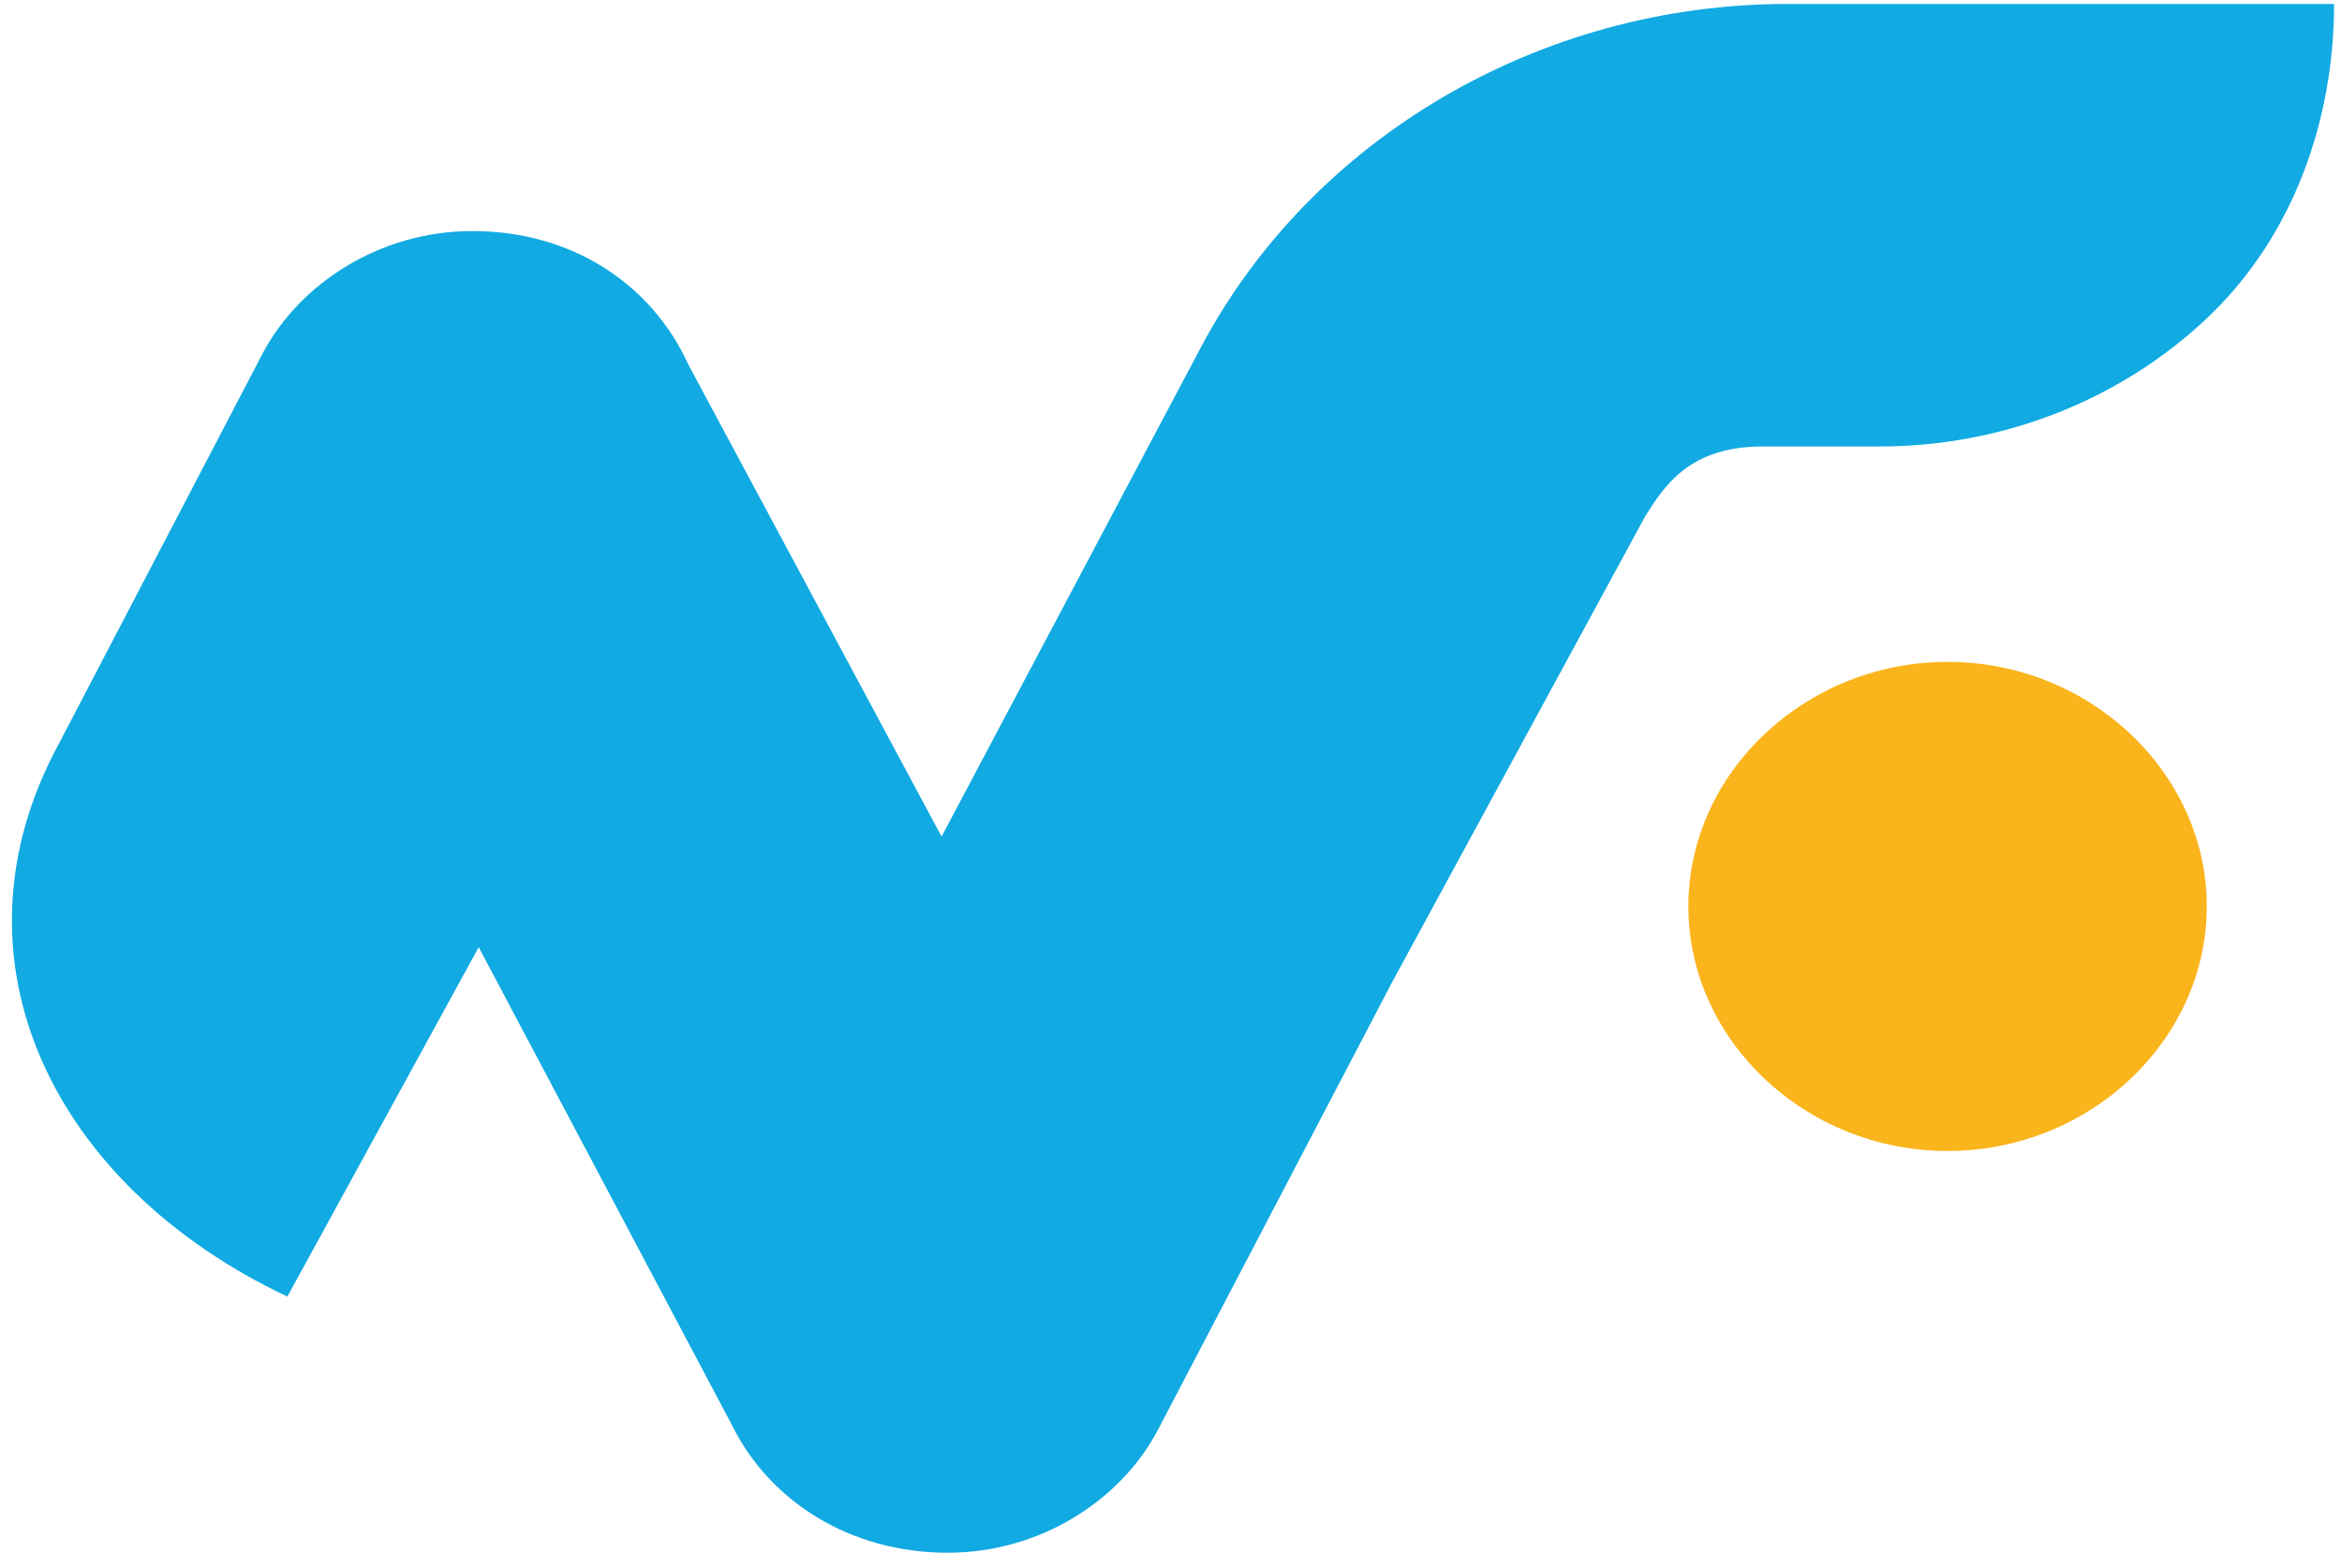 <svg xmlns="http://www.w3.org/2000/svg" width="118" height="79" viewBox="0 0 118 79" fill="none"><path fill-rule="evenodd" clip-rule="evenodd" d="M94.707 0.2H90.042C77.604 0.2 66.099 6.948 60.501 17.51L47.441 42.156L34.692 18.39C32.826 14.283 28.784 11.643 23.808 11.643C19.144 11.643 15.101 14.283 13.236 17.804L2.974 37.461C-2.934 48.317 2.663 59.76 14.479 65.334L24.119 47.73L36.868 71.789C38.734 75.603 42.777 78.243 47.752 78.243C52.416 78.243 56.459 75.603 58.325 72.082L70.141 49.491L82.89 26.019C83.823 24.552 85.067 22.498 88.799 22.498H94.707C100.926 22.498 106.834 20.151 111.187 16.043C115.541 11.936 117.6 6.068 117.6 0.2H95.1H94.707Z" fill="#11AAE2"></path><path d="M111.187 45.676C111.187 52.424 105.279 57.999 98.127 57.999C90.975 57.999 85.067 52.424 85.067 45.676C85.067 38.928 90.975 33.353 98.127 33.353C105.279 33.353 111.187 38.928 111.187 45.676Z" fill="#FAB41C"></path></svg>
